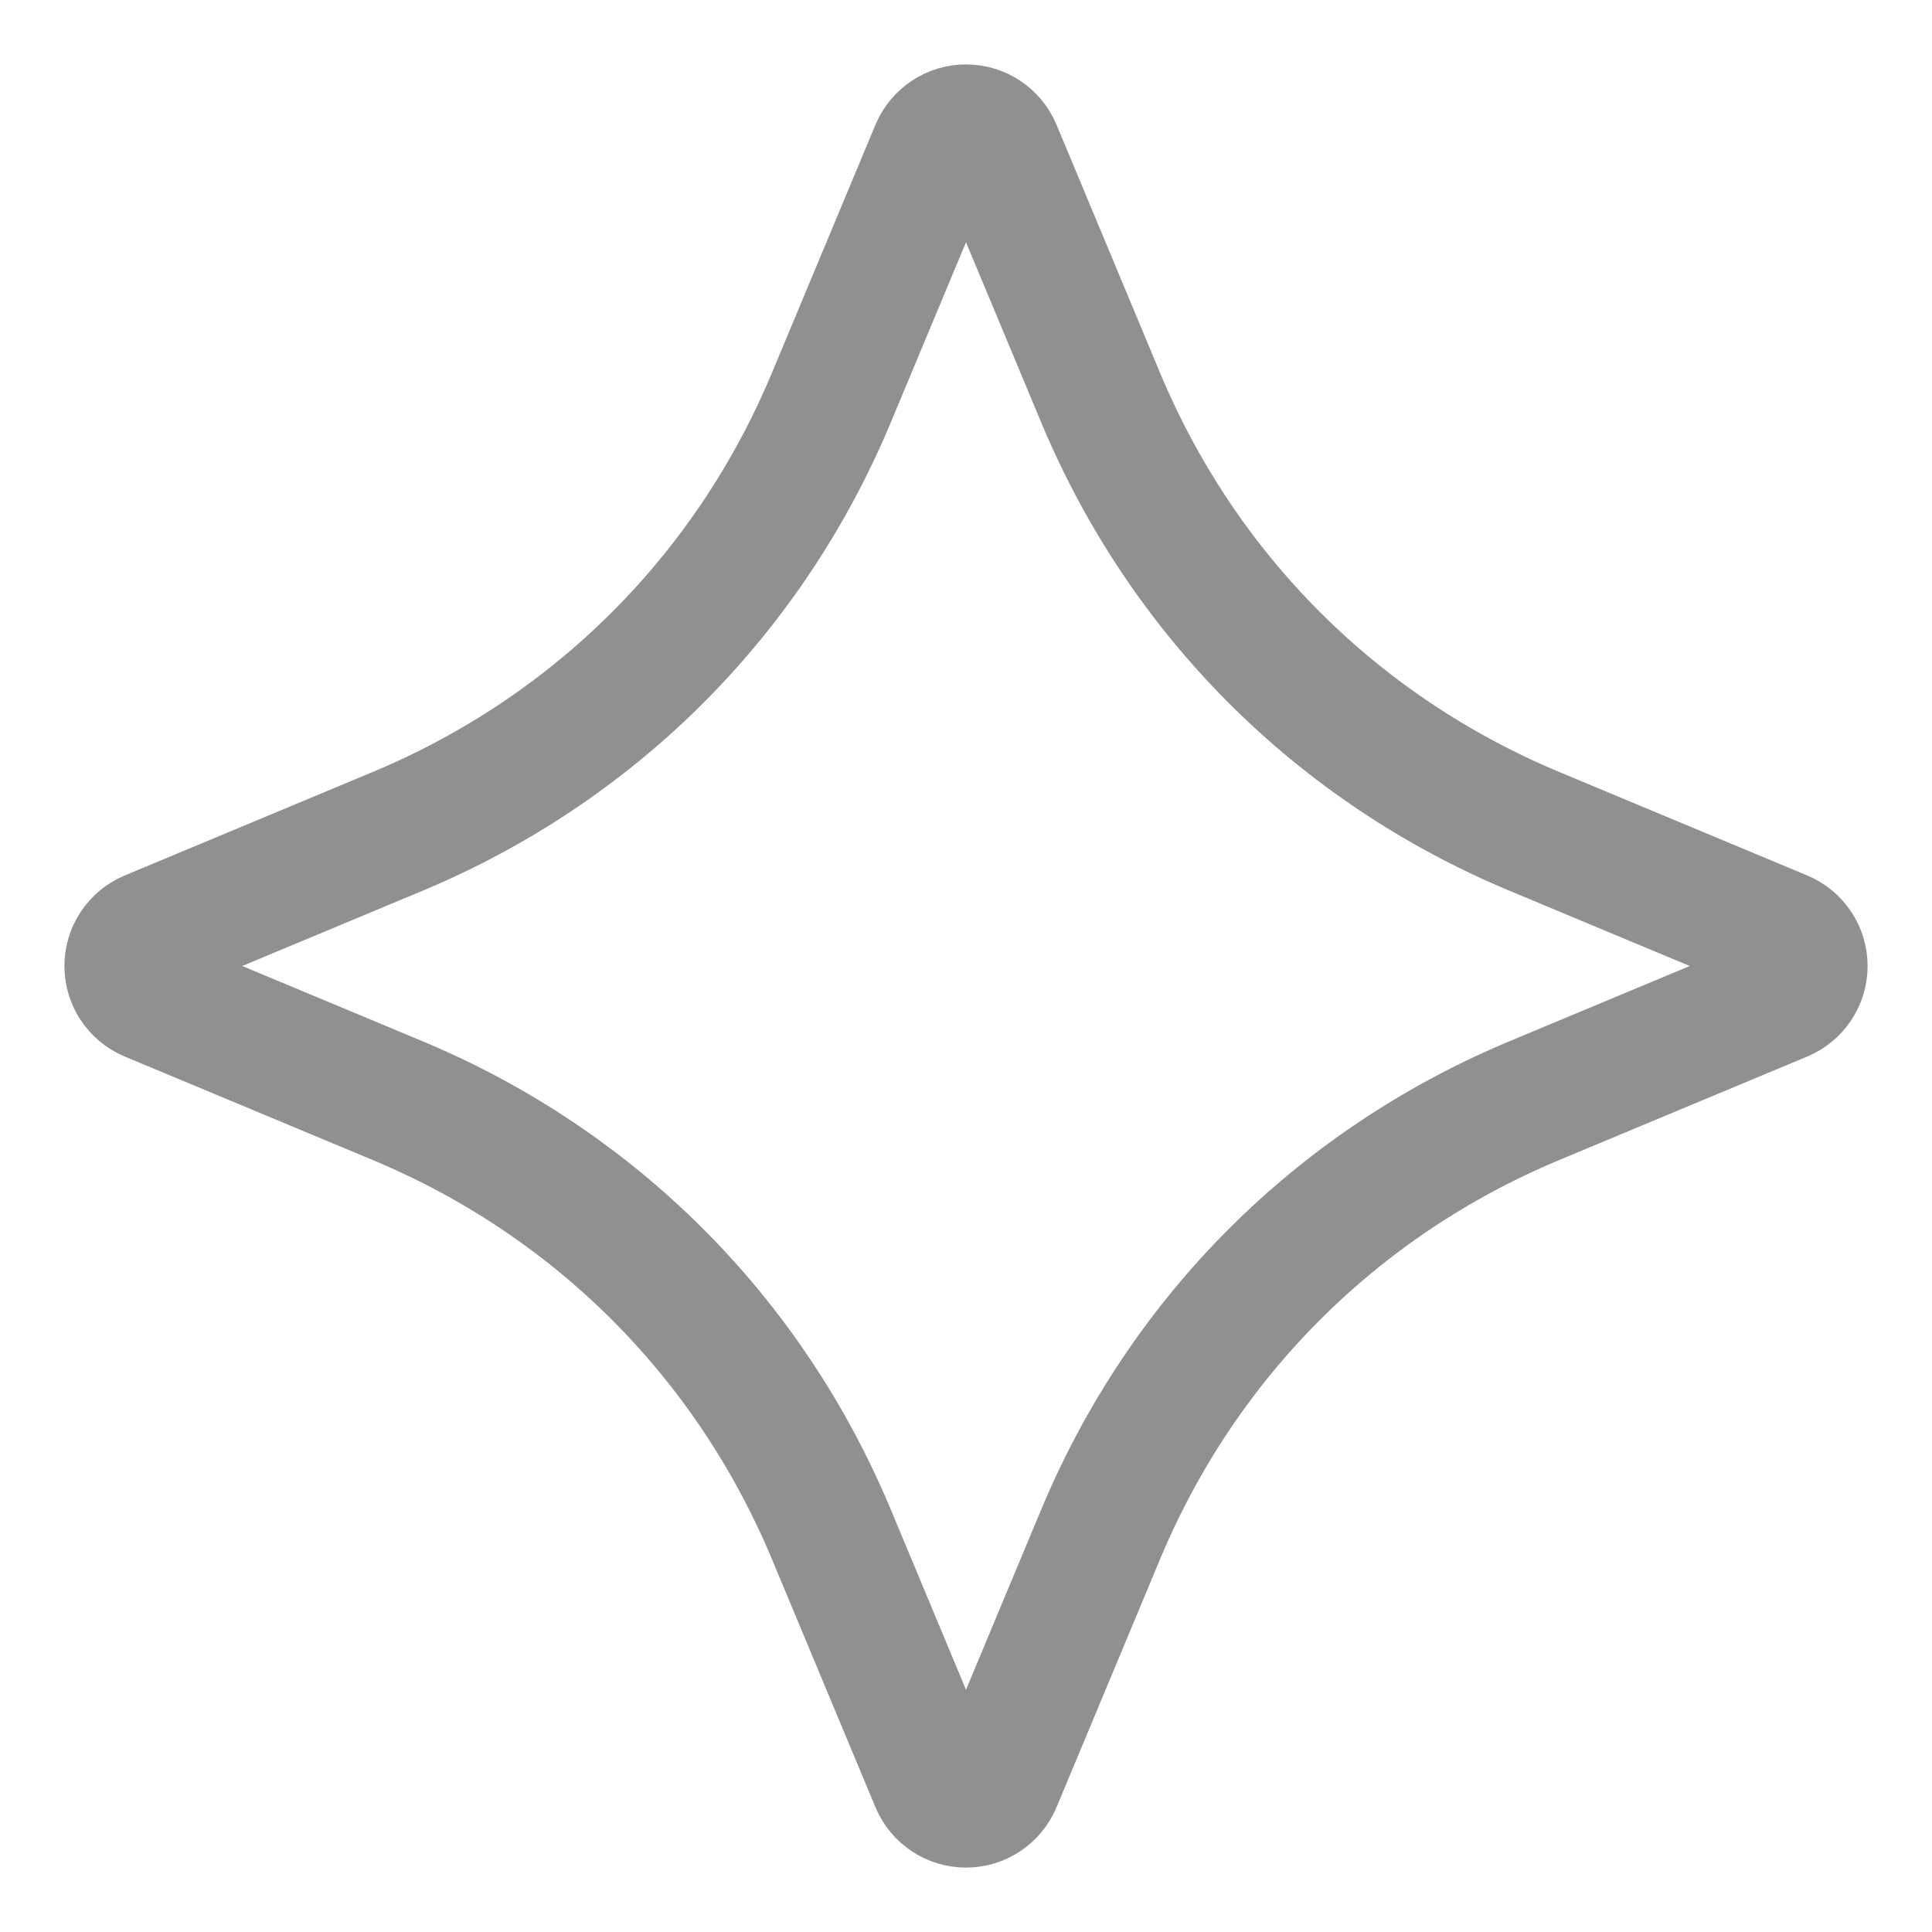 <svg width="15" height="15" viewBox="0 0 15 15" fill="none" xmlns="http://www.w3.org/2000/svg">
<path d="M1.16 7.259L3.089 6.454C4.62 5.814 5.814 4.62 6.454 3.089L7.259 1.16C7.3 1.063 7.395 1 7.5 1C7.605 1 7.7 1.063 7.741 1.16L8.546 3.089C9.186 4.62 10.38 5.814 11.911 6.454L13.84 7.259C13.937 7.3 14 7.395 14 7.5C14 7.605 13.937 7.7 13.84 7.741L11.911 8.546C10.38 9.186 9.186 10.38 8.546 11.911L7.741 13.84C7.7 13.937 7.605 14 7.5 14C7.395 14 7.3 13.937 7.259 13.84L6.454 11.911C5.814 10.38 4.62 9.186 3.089 8.546L1.16 7.741C1.063 7.7 1 7.605 1 7.5C1 7.395 1.063 7.3 1.16 7.259Z" stroke="#909090"/>
</svg>
